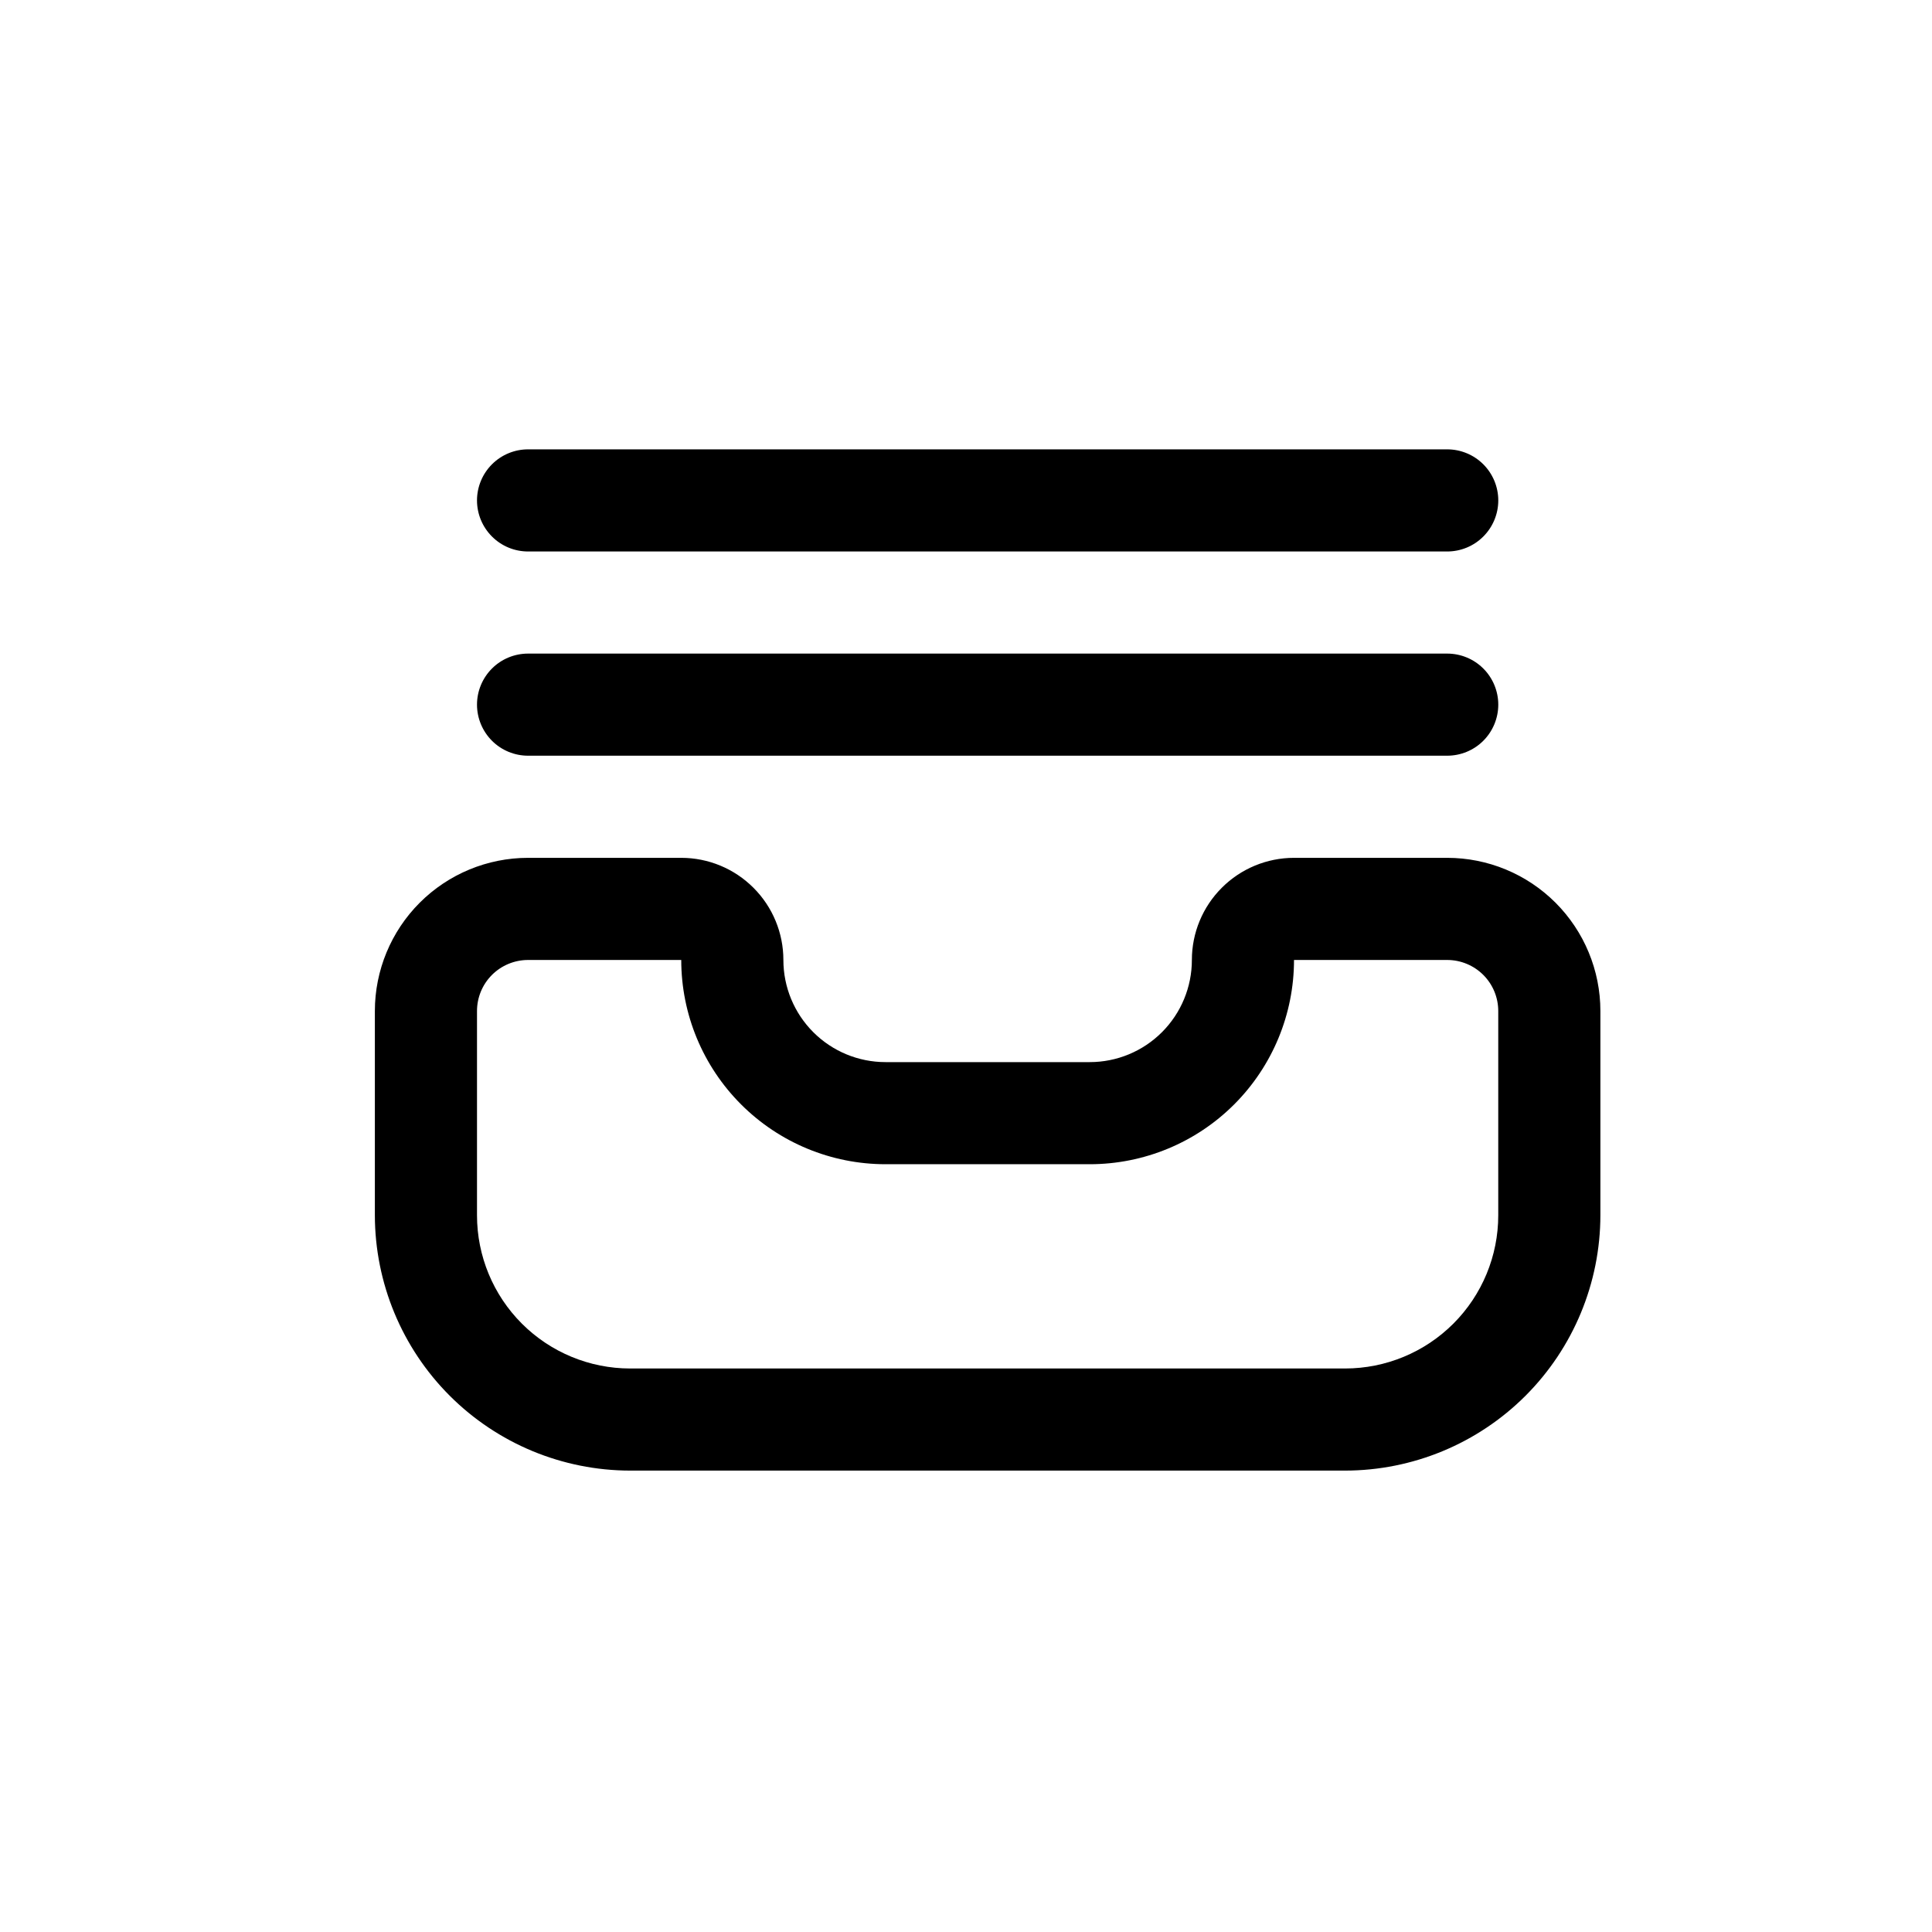 <?xml version="1.0" encoding="UTF-8"?> <svg xmlns="http://www.w3.org/2000/svg" width="67" height="67" viewBox="0 0 67 67" fill="none"> <g clip-path="url(#clip0_231_286)"> <path d="M50.188 29.749H44.875C43.936 29.749 43.035 30.122 42.371 30.787C41.706 31.451 41.333 32.352 41.333 33.291C41.333 34.23 40.96 35.131 40.296 35.795C39.632 36.46 38.731 36.833 37.792 36.833H30.708C29.769 36.833 28.868 36.46 28.204 35.795C27.54 35.131 27.167 34.23 27.167 33.291C27.167 32.352 26.794 31.451 26.129 30.787C25.465 30.122 24.564 29.749 23.625 29.749H18.312C16.904 29.749 15.552 30.309 14.556 31.305C13.56 32.302 13 33.653 13 35.062V42.145C13.003 44.493 13.937 46.743 15.596 48.403C17.256 50.063 19.507 50.997 21.854 50.999H46.646C48.993 50.997 51.244 50.063 52.904 48.403C54.563 46.743 55.497 44.493 55.5 42.145V35.062C55.5 33.653 54.94 32.302 53.944 31.305C52.948 30.309 51.596 29.749 50.188 29.749ZM51.958 42.145C51.958 43.554 51.399 44.905 50.402 45.902C49.406 46.898 48.055 47.458 46.646 47.458H21.854C20.445 47.458 19.094 46.898 18.098 45.902C17.101 44.905 16.542 43.554 16.542 42.145V35.062C16.542 34.592 16.728 34.142 17.06 33.81C17.392 33.478 17.843 33.291 18.312 33.291H23.625C23.625 35.17 24.371 36.971 25.7 38.3C27.028 39.628 28.83 40.374 30.708 40.374H37.792C39.67 40.374 41.472 39.628 42.8 38.3C44.129 36.971 44.875 35.17 44.875 33.291H50.188C50.657 33.291 51.108 33.478 51.44 33.81C51.772 34.142 51.958 34.592 51.958 35.062V42.145Z" fill="black"></path> <path d="M18.313 26.207H50.188C50.657 26.207 51.108 26.021 51.44 25.689C51.772 25.356 51.959 24.906 51.959 24.436C51.959 23.967 51.772 23.516 51.44 23.184C51.108 22.852 50.657 22.666 50.188 22.666H18.313C17.843 22.666 17.393 22.852 17.061 23.184C16.729 23.516 16.542 23.967 16.542 24.436C16.542 24.906 16.729 25.356 17.061 25.689C17.393 26.021 17.843 26.207 18.313 26.207Z" fill="black"></path> <path d="M18.313 19.125H50.188C50.657 19.125 51.108 18.939 51.44 18.606C51.772 18.274 51.959 17.824 51.959 17.354C51.959 16.885 51.772 16.434 51.44 16.102C51.108 15.77 50.657 15.583 50.188 15.583H18.313C17.843 15.583 17.393 15.77 17.061 16.102C16.729 16.434 16.542 16.885 16.542 17.354C16.542 17.824 16.729 18.274 17.061 18.606C17.393 18.939 17.843 19.125 18.313 19.125Z" fill="black"></path> </g> <defs> <clipPath id="clip0_231_286"> <rect width="66.667" height="66.667" fill="white" transform="translate(0.316 0.167)"></rect> </clipPath> </defs> </svg> 